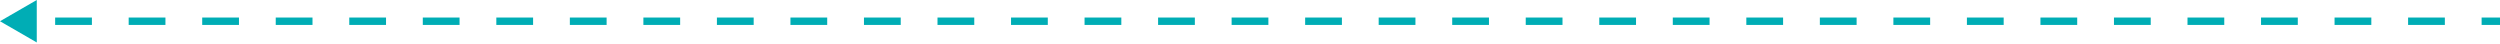 <?xml version="1.0" encoding="UTF-8"?> <svg xmlns="http://www.w3.org/2000/svg" width="1360" height="24" viewBox="0 0 1360 24" fill="none"> <path fill-rule="evenodd" clip-rule="evenodd" d="M20 23.094L-1.01075e-06 11.547L20 -0L20 23.094ZM1350 9.547L1360 9.547L1360 13.547L1350 13.547L1350 9.547ZM1310 9.547L1330 9.547L1330 13.547L1310 13.547L1310 9.547ZM1270 9.547L1290 9.547L1290 13.547L1270 13.547L1270 9.547ZM1230 9.547L1250 9.547L1250 13.547L1230 13.547L1230 9.547ZM1190 9.547L1210 9.547L1210 13.547L1190 13.547L1190 9.547ZM1150 9.547L1170 9.547L1170 13.547L1150 13.547L1150 9.547ZM1110 9.547L1130 9.547L1130 13.547L1110 13.547L1110 9.547ZM1070 9.547L1090 9.547L1090 13.547L1070 13.547L1070 9.547ZM1030 9.547L1050 9.547L1050 13.547L1030 13.547L1030 9.547ZM990 9.547L1010 9.547L1010 13.547L990 13.547L990 9.547ZM950 9.547L970 9.547L970 13.547L950 13.547L950 9.547ZM910 9.547L930 9.547L930 13.547L910 13.547L910 9.547ZM870 9.547L890 9.547L890 13.547L870 13.547L870 9.547ZM830 9.547L850 9.547L850 13.547L830 13.547L830 9.547ZM790 9.547L810 9.547L810 13.547L790 13.547L790 9.547ZM750 9.547L770 9.547L770 13.547L750 13.547L750 9.547ZM710 9.547L730 9.547L730 13.547L710 13.547L710 9.547ZM670 9.547L690 9.547L690 13.547L670 13.547L670 9.547ZM630 9.547L650 9.547L650 13.547L630 13.547L630 9.547ZM590 9.547L610 9.547L610 13.547L590 13.547L590 9.547ZM550 9.547L570 9.547L570 13.547L550 13.547L550 9.547ZM510 9.547L530 9.547L530 13.547L510 13.547L510 9.547ZM470 9.547L490 9.547L490 13.547L470 13.547L470 9.547ZM430 9.547L450 9.547L450 13.547L430 13.547L430 9.547ZM390 9.547L410 9.547L410 13.547L390 13.547L390 9.547ZM350 9.547L370 9.547L370 13.547L350 13.547L350 9.547ZM310 9.547L330 9.547L330 13.547L310 13.547L310 9.547ZM270 9.547L290 9.547L290 13.547L270 13.547L270 9.547ZM230 9.547L250 9.547L250 13.547L230 13.547L230 9.547ZM190 9.547L210 9.547L210 13.547L190 13.547L190 9.547ZM150 9.547L170 9.547L170 13.547L150 13.547L150 9.547ZM110 9.547L130 9.547L130 13.547L110 13.547L110 9.547ZM70 9.547L90 9.547L90 13.547L70 13.547L70 9.547ZM30 9.547L50 9.547L50 13.547L30 13.547L30 9.547Z" fill="#00ADB5"></path> </svg> 
